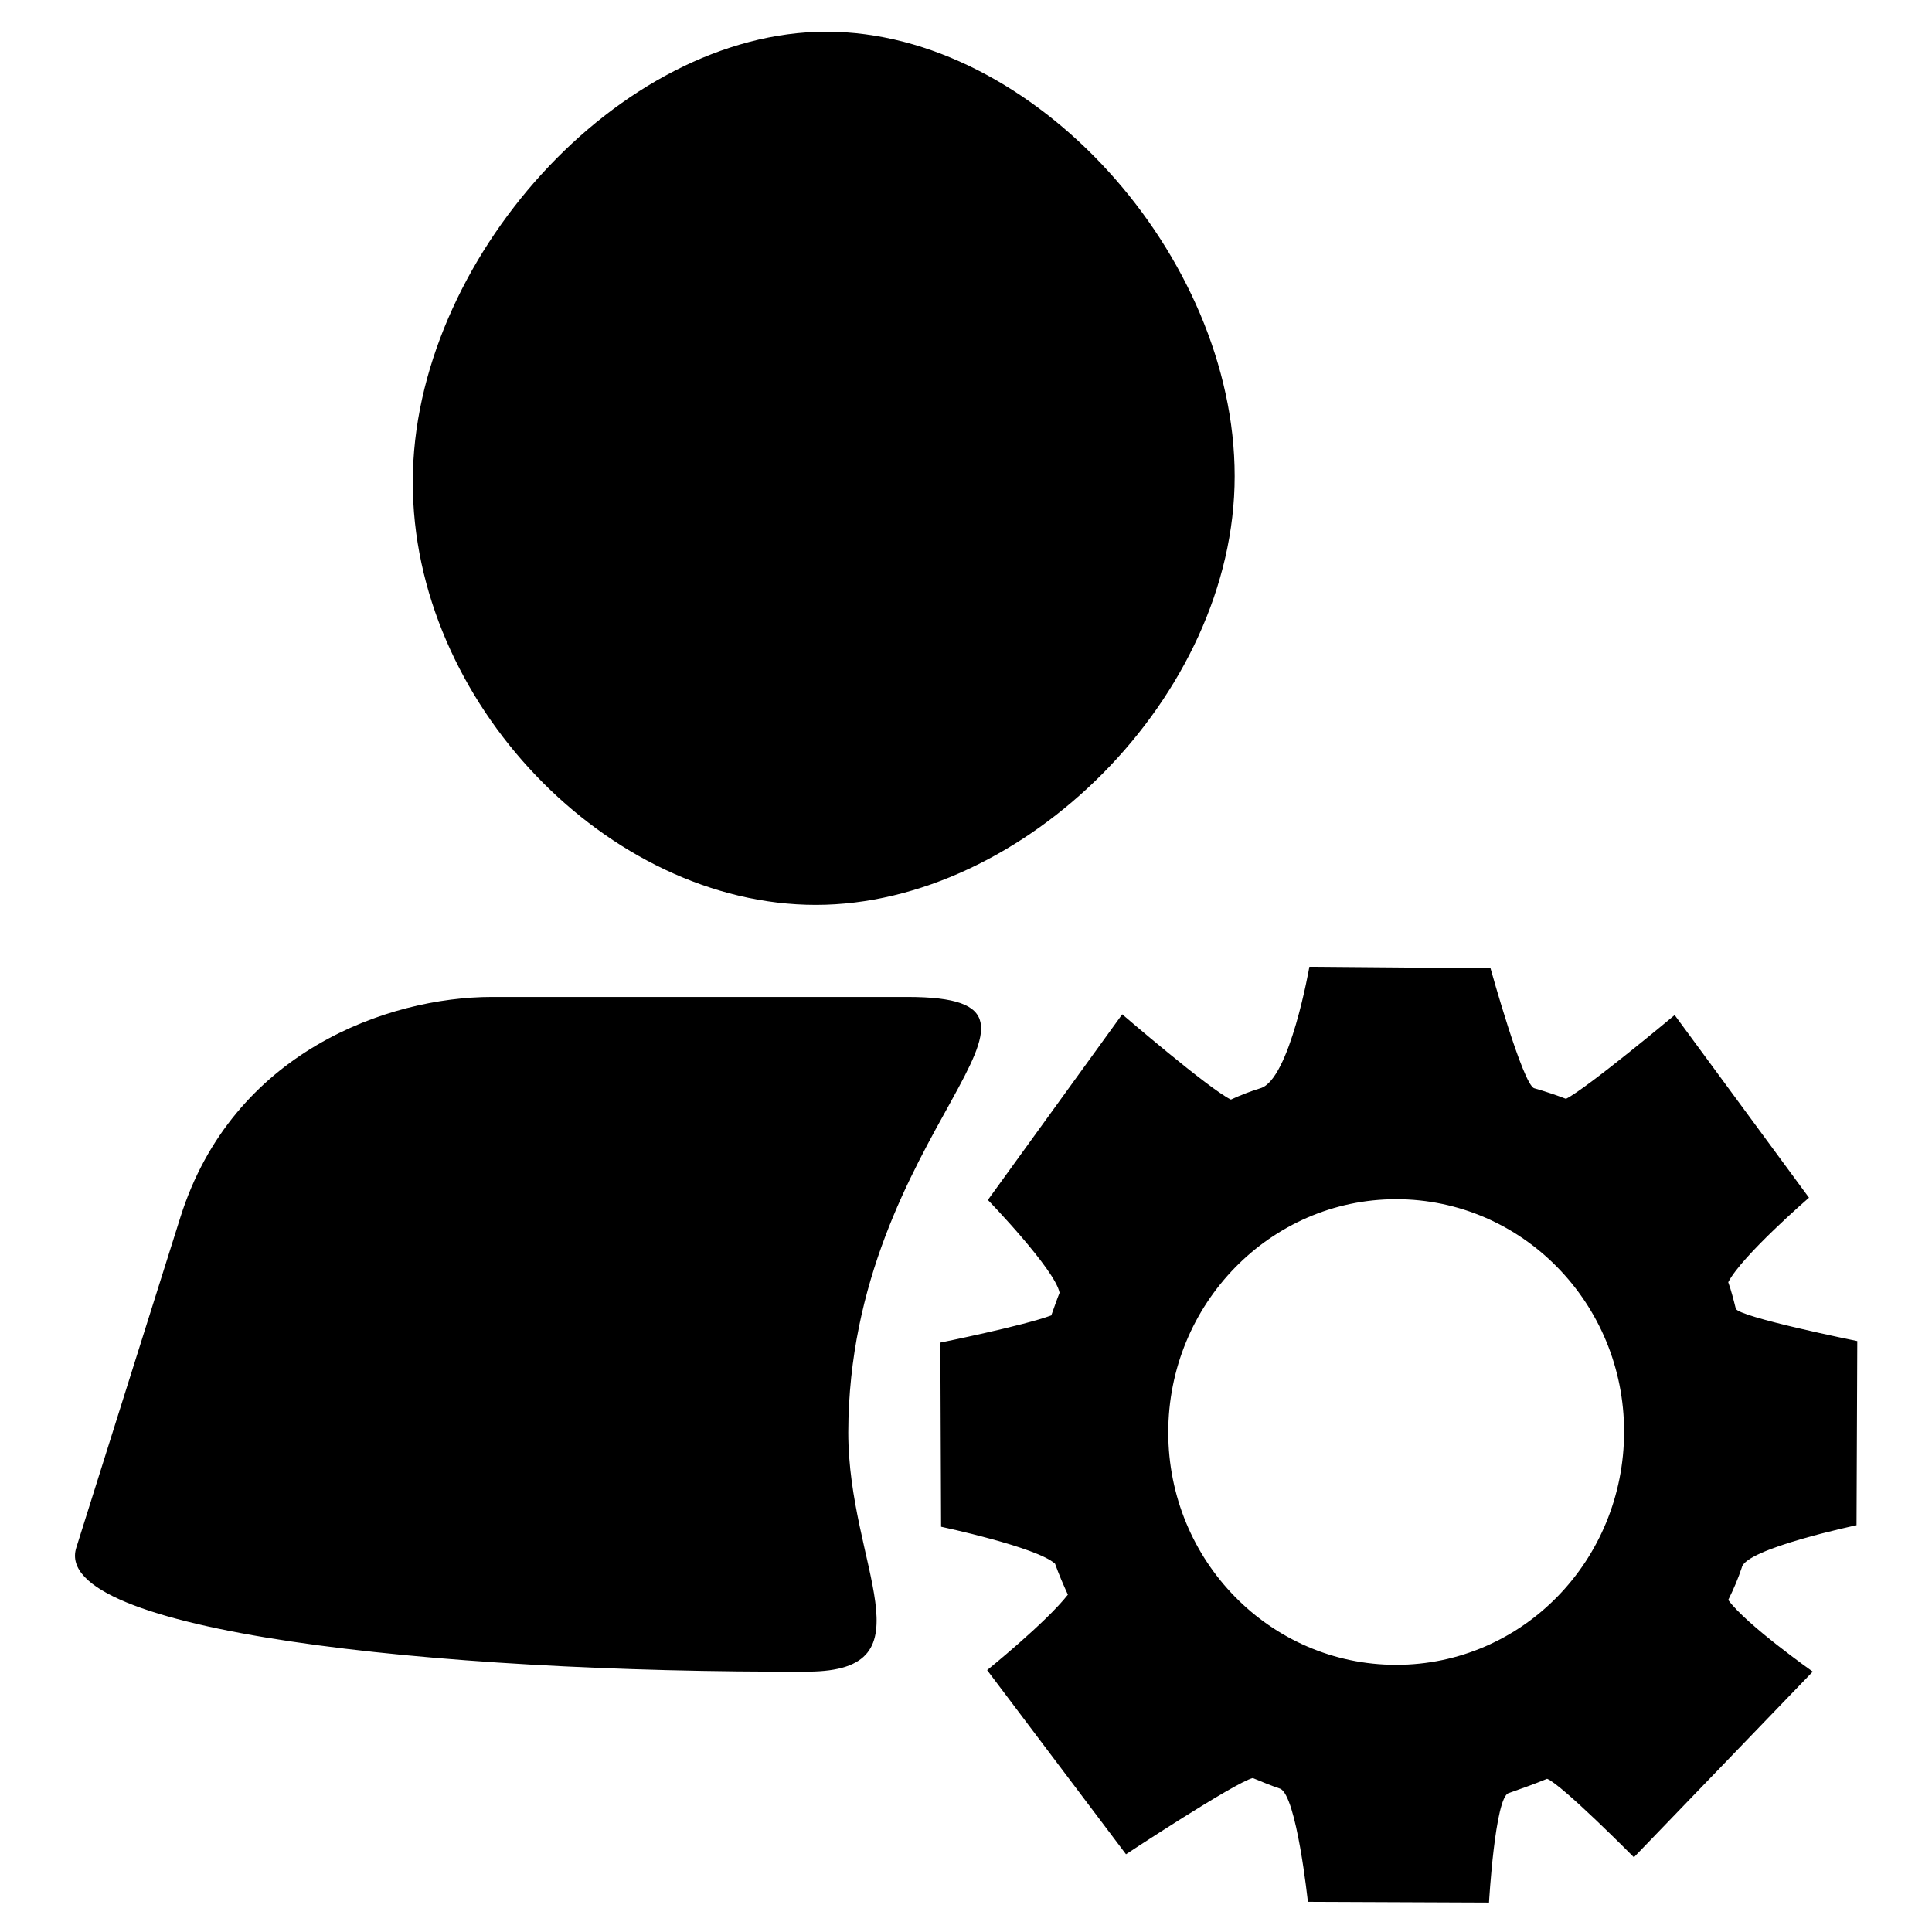 <?xml version="1.0" encoding="utf-8"?>
<!-- Svg Vector Icons : http://www.onlinewebfonts.com/icon -->
<!DOCTYPE svg PUBLIC "-//W3C//DTD SVG 1.1//EN" "http://www.w3.org/Graphics/SVG/1.1/DTD/svg11.dtd">
<svg version="1.1" xmlns="http://www.w3.org/2000/svg" xmlns:xlink="http://www.w3.org/1999/xlink" x="0px" y="0px" viewBox="0 0 256 256" enable-background="new 0 0 256 256" xml:space="preserve">
<g><g><path fill="#000000" d="M246,202.1l0.1-24.4c0,0-15.8-3.2-16.1-4.3c-0.3-1.2-0.6-2.4-1-3.5c1.8-3.5,10.7-11.2,10.7-11.2l-17.8-24.2c0,0-11.6,9.7-14.4,11.1c-1.3-0.5-2.8-1-4.2-1.4c-1.5-0.4-5.8-15.9-5.8-15.9l-24-0.2c0,0-2.6,15-6.5,16.1c-1.3,0.4-2.6,0.9-3.9,1.5c-2.9-1.4-14.4-11.3-14.4-11.3l-17.8,24.6c0,0,8.9,9.2,9.5,12.3c-0.4,1-0.7,1.9-1.1,3c-3.8,1.4-14.7,3.6-14.7,3.6l0.1,24.4c0,0,12.7,2.7,15.1,4.9c0.5,1.4,1.1,2.8,1.7,4.1c-2.9,3.7-10.7,10-10.7,10l18.4,24.4c0,0,14.4-9.5,16.8-10.1c1.2,0.5,2.4,1,3.6,1.4c2.2,0.8,3.7,15,3.7,15l24,0.1c0,0,0.8-14,2.6-14.5c1.7-0.6,3.4-1.2,5.1-1.9c2,0.8,11.5,10.4,11.5,10.4l23.7-24.6c0,0-8.8-6.2-11.2-9.5c0.7-1.4,1.3-2.8,1.8-4.3C231.3,205.2,246,202.1,246,202.1z M185,220.6c-16.7,0-30.2-13.8-30.2-30.8c0-17,13.5-30.9,30.2-30.9c16.7,0,30.2,13.8,30.2,30.8C215.2,206.8,201.7,220.6,185,220.6z M108.1,119.9c27.5,0,55.5-27.6,55.5-56.8c0-29.2-26.6-58.9-54.1-58.9c-27.5,0-54.8,30.4-54.8,59.6C54.6,93,80.6,119.9,108.1,119.9z M120.2,132.1c-27.6,0-27.5,0-55,0c-13.8,0-34.4,7.3-41.3,29.2c-6.9,21.9-6.9,21.9-13.8,43.8c-3.4,11,46.9,16.6,97,16.4c16.6-0.1,5.3-14,5.3-31.7C112.5,149.6,146.1,132.1,120.2,132.1z"/></g></g>
</svg>